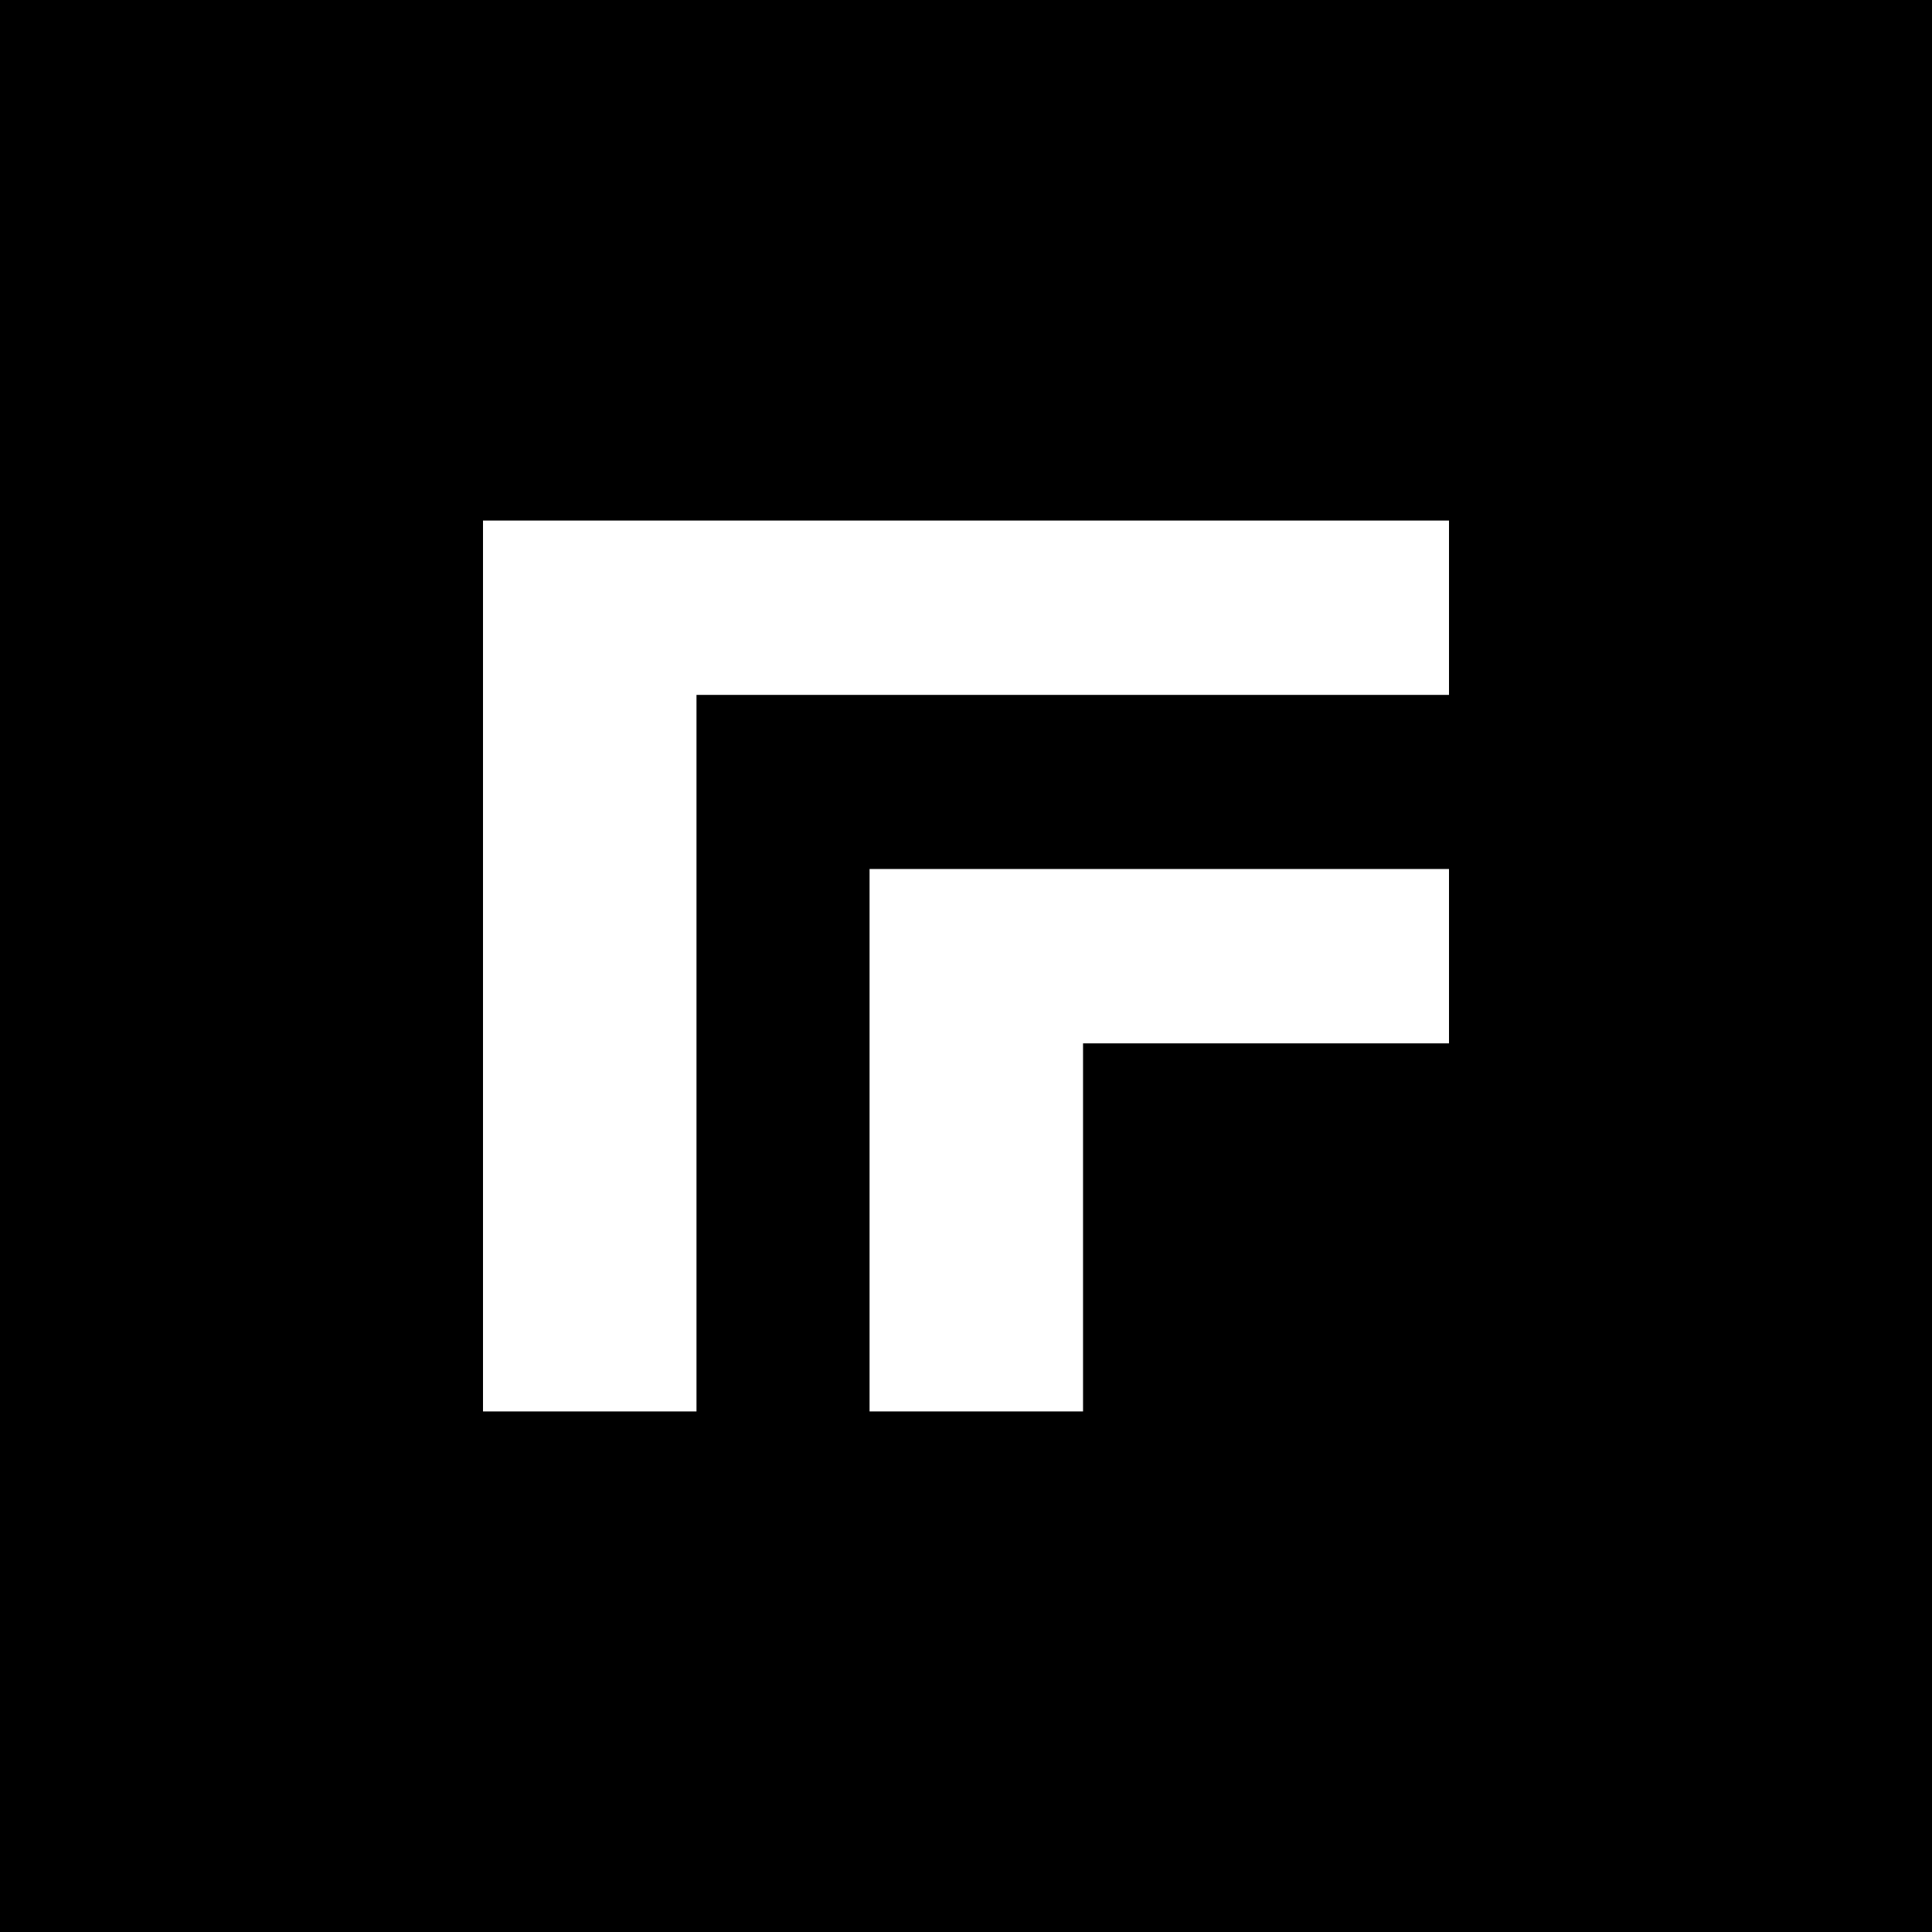 <?xml version="1.0" encoding="UTF-8"?><svg id="Layer_1" xmlns="http://www.w3.org/2000/svg" version="1.1" viewBox="0 0 72 72"><!--Generator: Adobe Illustrator 29.2.1, SVG Export Plug-In . SVG Version: 2.1.0 Build 116)--><defs><style>.st0{fill:#fff}</style></defs><path d="M0 0h72v72H0z" id="Twitter"/><path class="st0" d="M18 19.4v33.2h7.956V25.897H54v-6.497H18Z"/><path class="st0" d="M32.406 52.6h7.956V38.883H54v-6.498H32.406V52.6Z"/></svg>